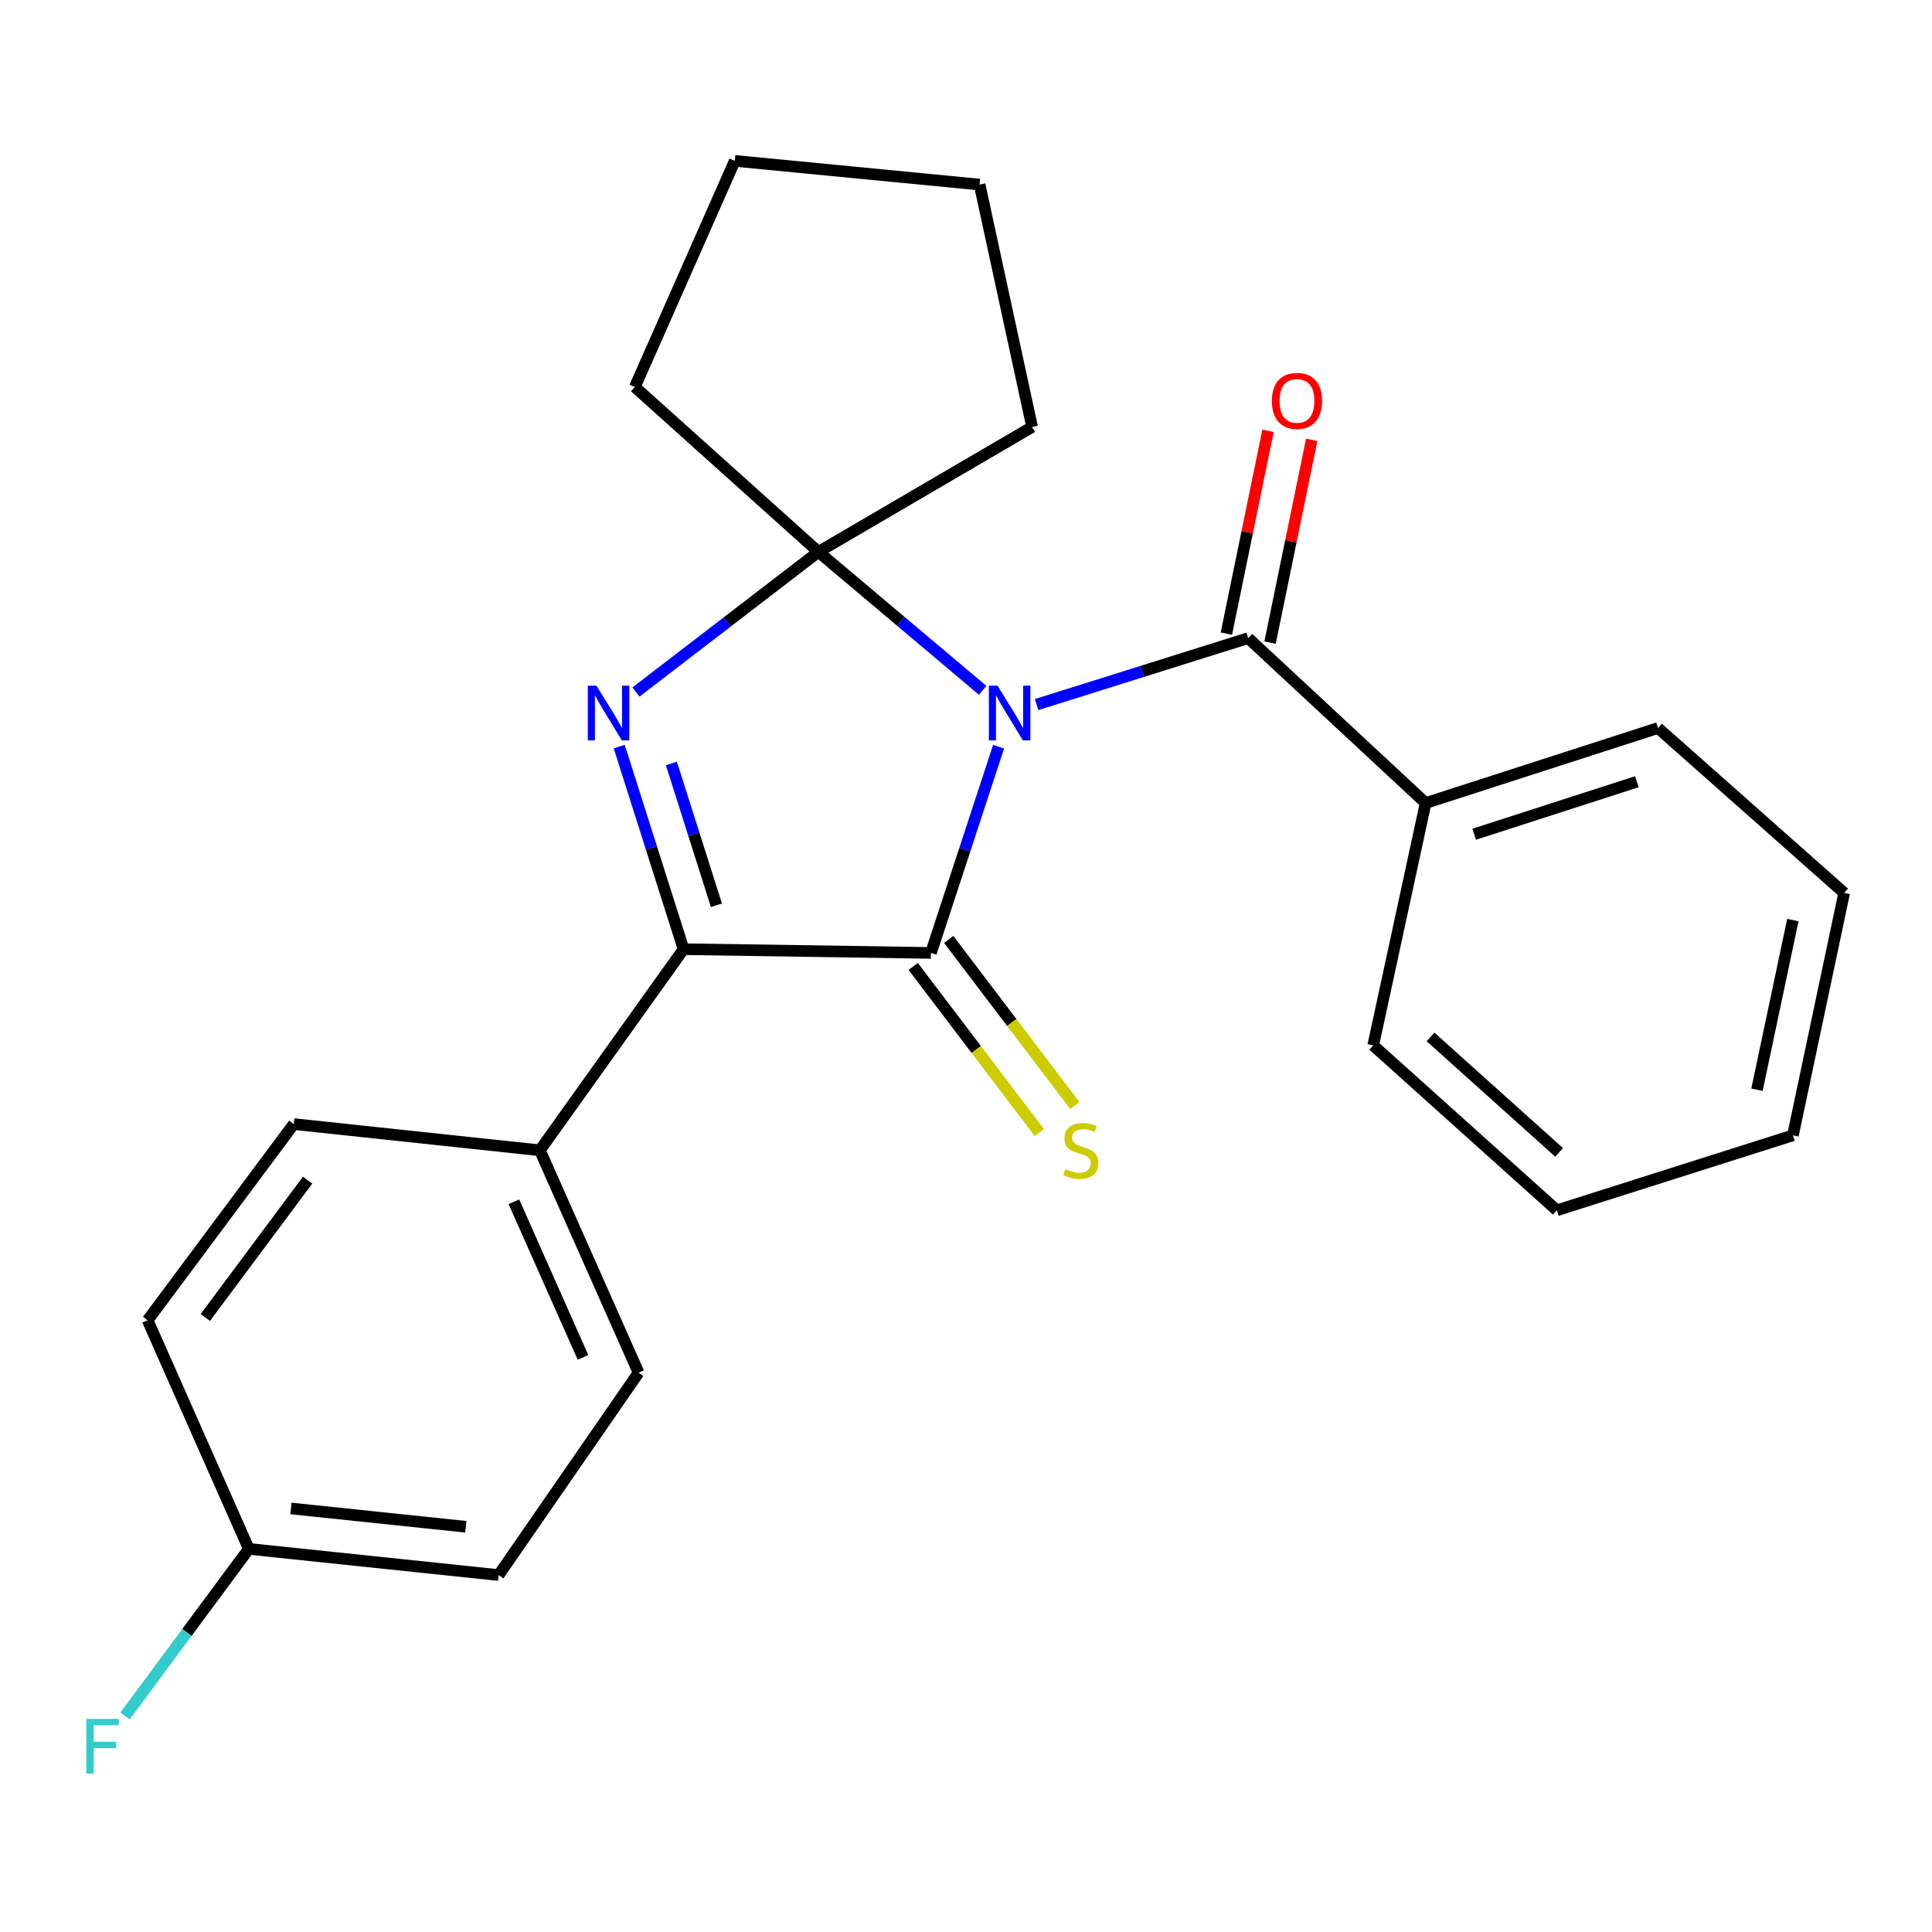 <?xml version='1.0' encoding='iso-8859-1'?>
<svg version='1.1' baseProfile='full'
              xmlns='http://www.w3.org/2000/svg'
                      xmlns:rdkit='http://www.rdkit.org/xml'
                      xmlns:xlink='http://www.w3.org/1999/xlink'
                  xml:space='preserve'
width='1000px' height='1000px' viewBox='0 0 1000 1000'>
<!-- END OF HEADER -->
<rect style='opacity:1.0;fill:#FFFFFF;stroke:none' width='1000' height='1000' x='0' y='0'> </rect>
<path class='bond-0' d='M 516.864,386.504 L 499.359,439.867' style='fill:none;fill-rule:evenodd;stroke:#0000FF;stroke-width:6px;stroke-linecap:butt;stroke-linejoin:miter;stroke-opacity:1' />
<path class='bond-0' d='M 499.359,439.867 L 481.854,493.231' style='fill:none;fill-rule:evenodd;stroke:#000000;stroke-width:6px;stroke-linecap:butt;stroke-linejoin:miter;stroke-opacity:1' />
<path class='bond-1' d='M 508.605,357.294 L 466.118,321.472' style='fill:none;fill-rule:evenodd;stroke:#0000FF;stroke-width:6px;stroke-linecap:butt;stroke-linejoin:miter;stroke-opacity:1' />
<path class='bond-1' d='M 466.118,321.472 L 423.632,285.65' style='fill:none;fill-rule:evenodd;stroke:#000000;stroke-width:6px;stroke-linecap:butt;stroke-linejoin:miter;stroke-opacity:1' />
<path class='bond-4' d='M 536.556,364.687 L 591.318,347.488' style='fill:none;fill-rule:evenodd;stroke:#0000FF;stroke-width:6px;stroke-linecap:butt;stroke-linejoin:miter;stroke-opacity:1' />
<path class='bond-4' d='M 591.318,347.488 L 646.079,330.288' style='fill:none;fill-rule:evenodd;stroke:#000000;stroke-width:6px;stroke-linecap:butt;stroke-linejoin:miter;stroke-opacity:1' />
<path class='bond-3' d='M 481.854,493.231 L 353.814,491.294' style='fill:none;fill-rule:evenodd;stroke:#000000;stroke-width:6px;stroke-linecap:butt;stroke-linejoin:miter;stroke-opacity:1' />
<path class='bond-5' d='M 472.66,500.212 L 505.306,543.205' style='fill:none;fill-rule:evenodd;stroke:#000000;stroke-width:6px;stroke-linecap:butt;stroke-linejoin:miter;stroke-opacity:1' />
<path class='bond-5' d='M 505.306,543.205 L 537.951,586.198' style='fill:none;fill-rule:evenodd;stroke:#CCCC00;stroke-width:6px;stroke-linecap:butt;stroke-linejoin:miter;stroke-opacity:1' />
<path class='bond-5' d='M 491.048,486.249 L 523.694,529.242' style='fill:none;fill-rule:evenodd;stroke:#000000;stroke-width:6px;stroke-linecap:butt;stroke-linejoin:miter;stroke-opacity:1' />
<path class='bond-5' d='M 523.694,529.242 L 556.34,572.235' style='fill:none;fill-rule:evenodd;stroke:#CCCC00;stroke-width:6px;stroke-linecap:butt;stroke-linejoin:miter;stroke-opacity:1' />
<path class='bond-2' d='M 423.632,285.65 L 376.398,321.924' style='fill:none;fill-rule:evenodd;stroke:#000000;stroke-width:6px;stroke-linecap:butt;stroke-linejoin:miter;stroke-opacity:1' />
<path class='bond-2' d='M 376.398,321.924 L 329.164,358.199' style='fill:none;fill-rule:evenodd;stroke:#0000FF;stroke-width:6px;stroke-linecap:butt;stroke-linejoin:miter;stroke-opacity:1' />
<path class='bond-11' d='M 423.632,285.65 L 328.596,200.298' style='fill:none;fill-rule:evenodd;stroke:#000000;stroke-width:6px;stroke-linecap:butt;stroke-linejoin:miter;stroke-opacity:1' />
<path class='bond-12' d='M 423.632,285.65 L 534.227,221.001' style='fill:none;fill-rule:evenodd;stroke:#000000;stroke-width:6px;stroke-linecap:butt;stroke-linejoin:miter;stroke-opacity:1' />
<path class='bond-24' d='M 320.515,386.443 L 337.164,438.868' style='fill:none;fill-rule:evenodd;stroke:#0000FF;stroke-width:6px;stroke-linecap:butt;stroke-linejoin:miter;stroke-opacity:1' />
<path class='bond-24' d='M 337.164,438.868 L 353.814,491.294' style='fill:none;fill-rule:evenodd;stroke:#000000;stroke-width:6px;stroke-linecap:butt;stroke-linejoin:miter;stroke-opacity:1' />
<path class='bond-24' d='M 347.515,395.182 L 359.17,431.88' style='fill:none;fill-rule:evenodd;stroke:#0000FF;stroke-width:6px;stroke-linecap:butt;stroke-linejoin:miter;stroke-opacity:1' />
<path class='bond-24' d='M 359.17,431.88 L 370.825,468.577' style='fill:none;fill-rule:evenodd;stroke:#000000;stroke-width:6px;stroke-linecap:butt;stroke-linejoin:miter;stroke-opacity:1' />
<path class='bond-6' d='M 353.814,491.294 L 279.43,595.398' style='fill:none;fill-rule:evenodd;stroke:#000000;stroke-width:6px;stroke-linecap:butt;stroke-linejoin:miter;stroke-opacity:1' />
<path class='bond-7' d='M 657.388,332.61 L 668.166,280.123' style='fill:none;fill-rule:evenodd;stroke:#000000;stroke-width:6px;stroke-linecap:butt;stroke-linejoin:miter;stroke-opacity:1' />
<path class='bond-7' d='M 668.166,280.123 L 678.944,227.635' style='fill:none;fill-rule:evenodd;stroke:#FF0000;stroke-width:6px;stroke-linecap:butt;stroke-linejoin:miter;stroke-opacity:1' />
<path class='bond-7' d='M 634.771,327.966 L 645.549,275.478' style='fill:none;fill-rule:evenodd;stroke:#000000;stroke-width:6px;stroke-linecap:butt;stroke-linejoin:miter;stroke-opacity:1' />
<path class='bond-7' d='M 645.549,275.478 L 656.327,222.991' style='fill:none;fill-rule:evenodd;stroke:#FF0000;stroke-width:6px;stroke-linecap:butt;stroke-linejoin:miter;stroke-opacity:1' />
<path class='bond-8' d='M 646.079,330.288 L 737.909,415.652' style='fill:none;fill-rule:evenodd;stroke:#000000;stroke-width:6px;stroke-linecap:butt;stroke-linejoin:miter;stroke-opacity:1' />
<path class='bond-9' d='M 279.43,595.398 L 330.533,710.496' style='fill:none;fill-rule:evenodd;stroke:#000000;stroke-width:6px;stroke-linecap:butt;stroke-linejoin:miter;stroke-opacity:1' />
<path class='bond-9' d='M 265.993,622.032 L 301.765,702.601' style='fill:none;fill-rule:evenodd;stroke:#000000;stroke-width:6px;stroke-linecap:butt;stroke-linejoin:miter;stroke-opacity:1' />
<path class='bond-10' d='M 279.43,595.398 L 152.057,581.814' style='fill:none;fill-rule:evenodd;stroke:#000000;stroke-width:6px;stroke-linecap:butt;stroke-linejoin:miter;stroke-opacity:1' />
<path class='bond-17' d='M 737.909,415.652 L 858.188,376.825' style='fill:none;fill-rule:evenodd;stroke:#000000;stroke-width:6px;stroke-linecap:butt;stroke-linejoin:miter;stroke-opacity:1' />
<path class='bond-17' d='M 763.044,431.8 L 847.239,404.621' style='fill:none;fill-rule:evenodd;stroke:#000000;stroke-width:6px;stroke-linecap:butt;stroke-linejoin:miter;stroke-opacity:1' />
<path class='bond-18' d='M 737.909,415.652 L 710.767,541.088' style='fill:none;fill-rule:evenodd;stroke:#000000;stroke-width:6px;stroke-linecap:butt;stroke-linejoin:miter;stroke-opacity:1' />
<path class='bond-15' d='M 330.533,710.496 L 258.098,815.255' style='fill:none;fill-rule:evenodd;stroke:#000000;stroke-width:6px;stroke-linecap:butt;stroke-linejoin:miter;stroke-opacity:1' />
<path class='bond-14' d='M 152.057,581.814 L 76.415,683.354' style='fill:none;fill-rule:evenodd;stroke:#000000;stroke-width:6px;stroke-linecap:butt;stroke-linejoin:miter;stroke-opacity:1' />
<path class='bond-14' d='M 159.226,610.839 L 106.277,681.916' style='fill:none;fill-rule:evenodd;stroke:#000000;stroke-width:6px;stroke-linecap:butt;stroke-linejoin:miter;stroke-opacity:1' />
<path class='bond-20' d='M 328.596,200.298 L 380.315,83.264' style='fill:none;fill-rule:evenodd;stroke:#000000;stroke-width:6px;stroke-linecap:butt;stroke-linejoin:miter;stroke-opacity:1' />
<path class='bond-19' d='M 534.227,221.001 L 507.047,95.539' style='fill:none;fill-rule:evenodd;stroke:#000000;stroke-width:6px;stroke-linecap:butt;stroke-linejoin:miter;stroke-opacity:1' />
<path class='bond-13' d='M 128.788,801.697 L 76.415,683.354' style='fill:none;fill-rule:evenodd;stroke:#000000;stroke-width:6px;stroke-linecap:butt;stroke-linejoin:miter;stroke-opacity:1' />
<path class='bond-16' d='M 128.788,801.697 L 96.748,844.951' style='fill:none;fill-rule:evenodd;stroke:#000000;stroke-width:6px;stroke-linecap:butt;stroke-linejoin:miter;stroke-opacity:1' />
<path class='bond-16' d='M 96.748,844.951 L 64.707,888.206' style='fill:none;fill-rule:evenodd;stroke:#33CCCC;stroke-width:6px;stroke-linecap:butt;stroke-linejoin:miter;stroke-opacity:1' />
<path class='bond-27' d='M 128.788,801.697 L 258.098,815.255' style='fill:none;fill-rule:evenodd;stroke:#000000;stroke-width:6px;stroke-linecap:butt;stroke-linejoin:miter;stroke-opacity:1' />
<path class='bond-27' d='M 150.593,780.767 L 241.11,790.258' style='fill:none;fill-rule:evenodd;stroke:#000000;stroke-width:6px;stroke-linecap:butt;stroke-linejoin:miter;stroke-opacity:1' />
<path class='bond-22' d='M 858.188,376.825 L 954.545,462.189' style='fill:none;fill-rule:evenodd;stroke:#000000;stroke-width:6px;stroke-linecap:butt;stroke-linejoin:miter;stroke-opacity:1' />
<path class='bond-21' d='M 710.767,541.088 L 805.815,626.453' style='fill:none;fill-rule:evenodd;stroke:#000000;stroke-width:6px;stroke-linecap:butt;stroke-linejoin:miter;stroke-opacity:1' />
<path class='bond-21' d='M 740.451,536.715 L 806.986,596.47' style='fill:none;fill-rule:evenodd;stroke:#000000;stroke-width:6px;stroke-linecap:butt;stroke-linejoin:miter;stroke-opacity:1' />
<path class='bond-25' d='M 507.047,95.539 L 380.315,83.264' style='fill:none;fill-rule:evenodd;stroke:#000000;stroke-width:6px;stroke-linecap:butt;stroke-linejoin:miter;stroke-opacity:1' />
<path class='bond-23' d='M 805.815,626.453 L 928.019,587.651' style='fill:none;fill-rule:evenodd;stroke:#000000;stroke-width:6px;stroke-linecap:butt;stroke-linejoin:miter;stroke-opacity:1' />
<path class='bond-26' d='M 954.545,462.189 L 928.019,587.651' style='fill:none;fill-rule:evenodd;stroke:#000000;stroke-width:6px;stroke-linecap:butt;stroke-linejoin:miter;stroke-opacity:1' />
<path class='bond-26' d='M 927.977,476.232 L 909.409,564.055' style='fill:none;fill-rule:evenodd;stroke:#000000;stroke-width:6px;stroke-linecap:butt;stroke-linejoin:miter;stroke-opacity:1' />
<path  class='atom-0' d='M 516.32 354.917
L 525.6 369.917
Q 526.52 371.397, 528 374.077
Q 529.48 376.757, 529.56 376.917
L 529.56 354.917
L 533.32 354.917
L 533.32 383.237
L 529.44 383.237
L 519.48 366.837
Q 518.32 364.917, 517.08 362.717
Q 515.88 360.517, 515.52 359.837
L 515.52 383.237
L 511.84 383.237
L 511.84 354.917
L 516.32 354.917
' fill='#0000FF'/>
<path  class='atom-3' d='M 308.739 354.917
L 318.019 369.917
Q 318.939 371.397, 320.419 374.077
Q 321.899 376.757, 321.979 376.917
L 321.979 354.917
L 325.739 354.917
L 325.739 383.237
L 321.859 383.237
L 311.899 366.837
Q 310.739 364.917, 309.499 362.717
Q 308.299 360.517, 307.939 359.837
L 307.939 383.237
L 304.259 383.237
L 304.259 354.917
L 308.739 354.917
' fill='#0000FF'/>
<path  class='atom-6' d='M 551.432 605.118
Q 551.752 605.238, 553.072 605.798
Q 554.392 606.358, 555.832 606.718
Q 557.312 607.038, 558.752 607.038
Q 561.432 607.038, 562.992 605.758
Q 564.552 604.438, 564.552 602.158
Q 564.552 600.598, 563.752 599.638
Q 562.992 598.678, 561.792 598.158
Q 560.592 597.638, 558.592 597.038
Q 556.072 596.278, 554.552 595.558
Q 553.072 594.838, 551.992 593.318
Q 550.952 591.798, 550.952 589.238
Q 550.952 585.678, 553.352 583.478
Q 555.792 581.278, 560.592 581.278
Q 563.872 581.278, 567.592 582.838
L 566.672 585.918
Q 563.272 584.518, 560.712 584.518
Q 557.952 584.518, 556.432 585.678
Q 554.912 586.798, 554.952 588.758
Q 554.952 590.278, 555.712 591.198
Q 556.512 592.118, 557.632 592.638
Q 558.792 593.158, 560.712 593.758
Q 563.272 594.558, 564.792 595.358
Q 566.312 596.158, 567.392 597.798
Q 568.512 599.398, 568.512 602.158
Q 568.512 606.078, 565.872 608.198
Q 563.272 610.278, 558.912 610.278
Q 556.392 610.278, 554.472 609.718
Q 552.592 609.198, 550.352 608.278
L 551.432 605.118
' fill='#CCCC00'/>
<path  class='atom-8' d='M 658.31 207.497
Q 658.31 200.697, 661.67 196.897
Q 665.03 193.097, 671.31 193.097
Q 677.59 193.097, 680.95 196.897
Q 684.31 200.697, 684.31 207.497
Q 684.31 214.377, 680.91 218.297
Q 677.51 222.177, 671.31 222.177
Q 665.07 222.177, 661.67 218.297
Q 658.31 214.417, 658.31 207.497
M 671.31 218.977
Q 675.63 218.977, 677.95 216.097
Q 680.31 213.177, 680.31 207.497
Q 680.31 201.937, 677.95 199.137
Q 675.63 196.297, 671.31 196.297
Q 666.99 196.297, 664.63 199.097
Q 662.31 201.897, 662.31 207.497
Q 662.31 213.217, 664.63 216.097
Q 666.99 218.977, 671.31 218.977
' fill='#FF0000'/>
<path  class='atom-17' d='M 44.689 889.704
L 61.529 889.704
L 61.529 892.944
L 48.489 892.944
L 48.489 901.544
L 60.089 901.544
L 60.089 904.824
L 48.489 904.824
L 48.489 918.024
L 44.689 918.024
L 44.689 889.704
' fill='#33CCCC'/>
</svg>
